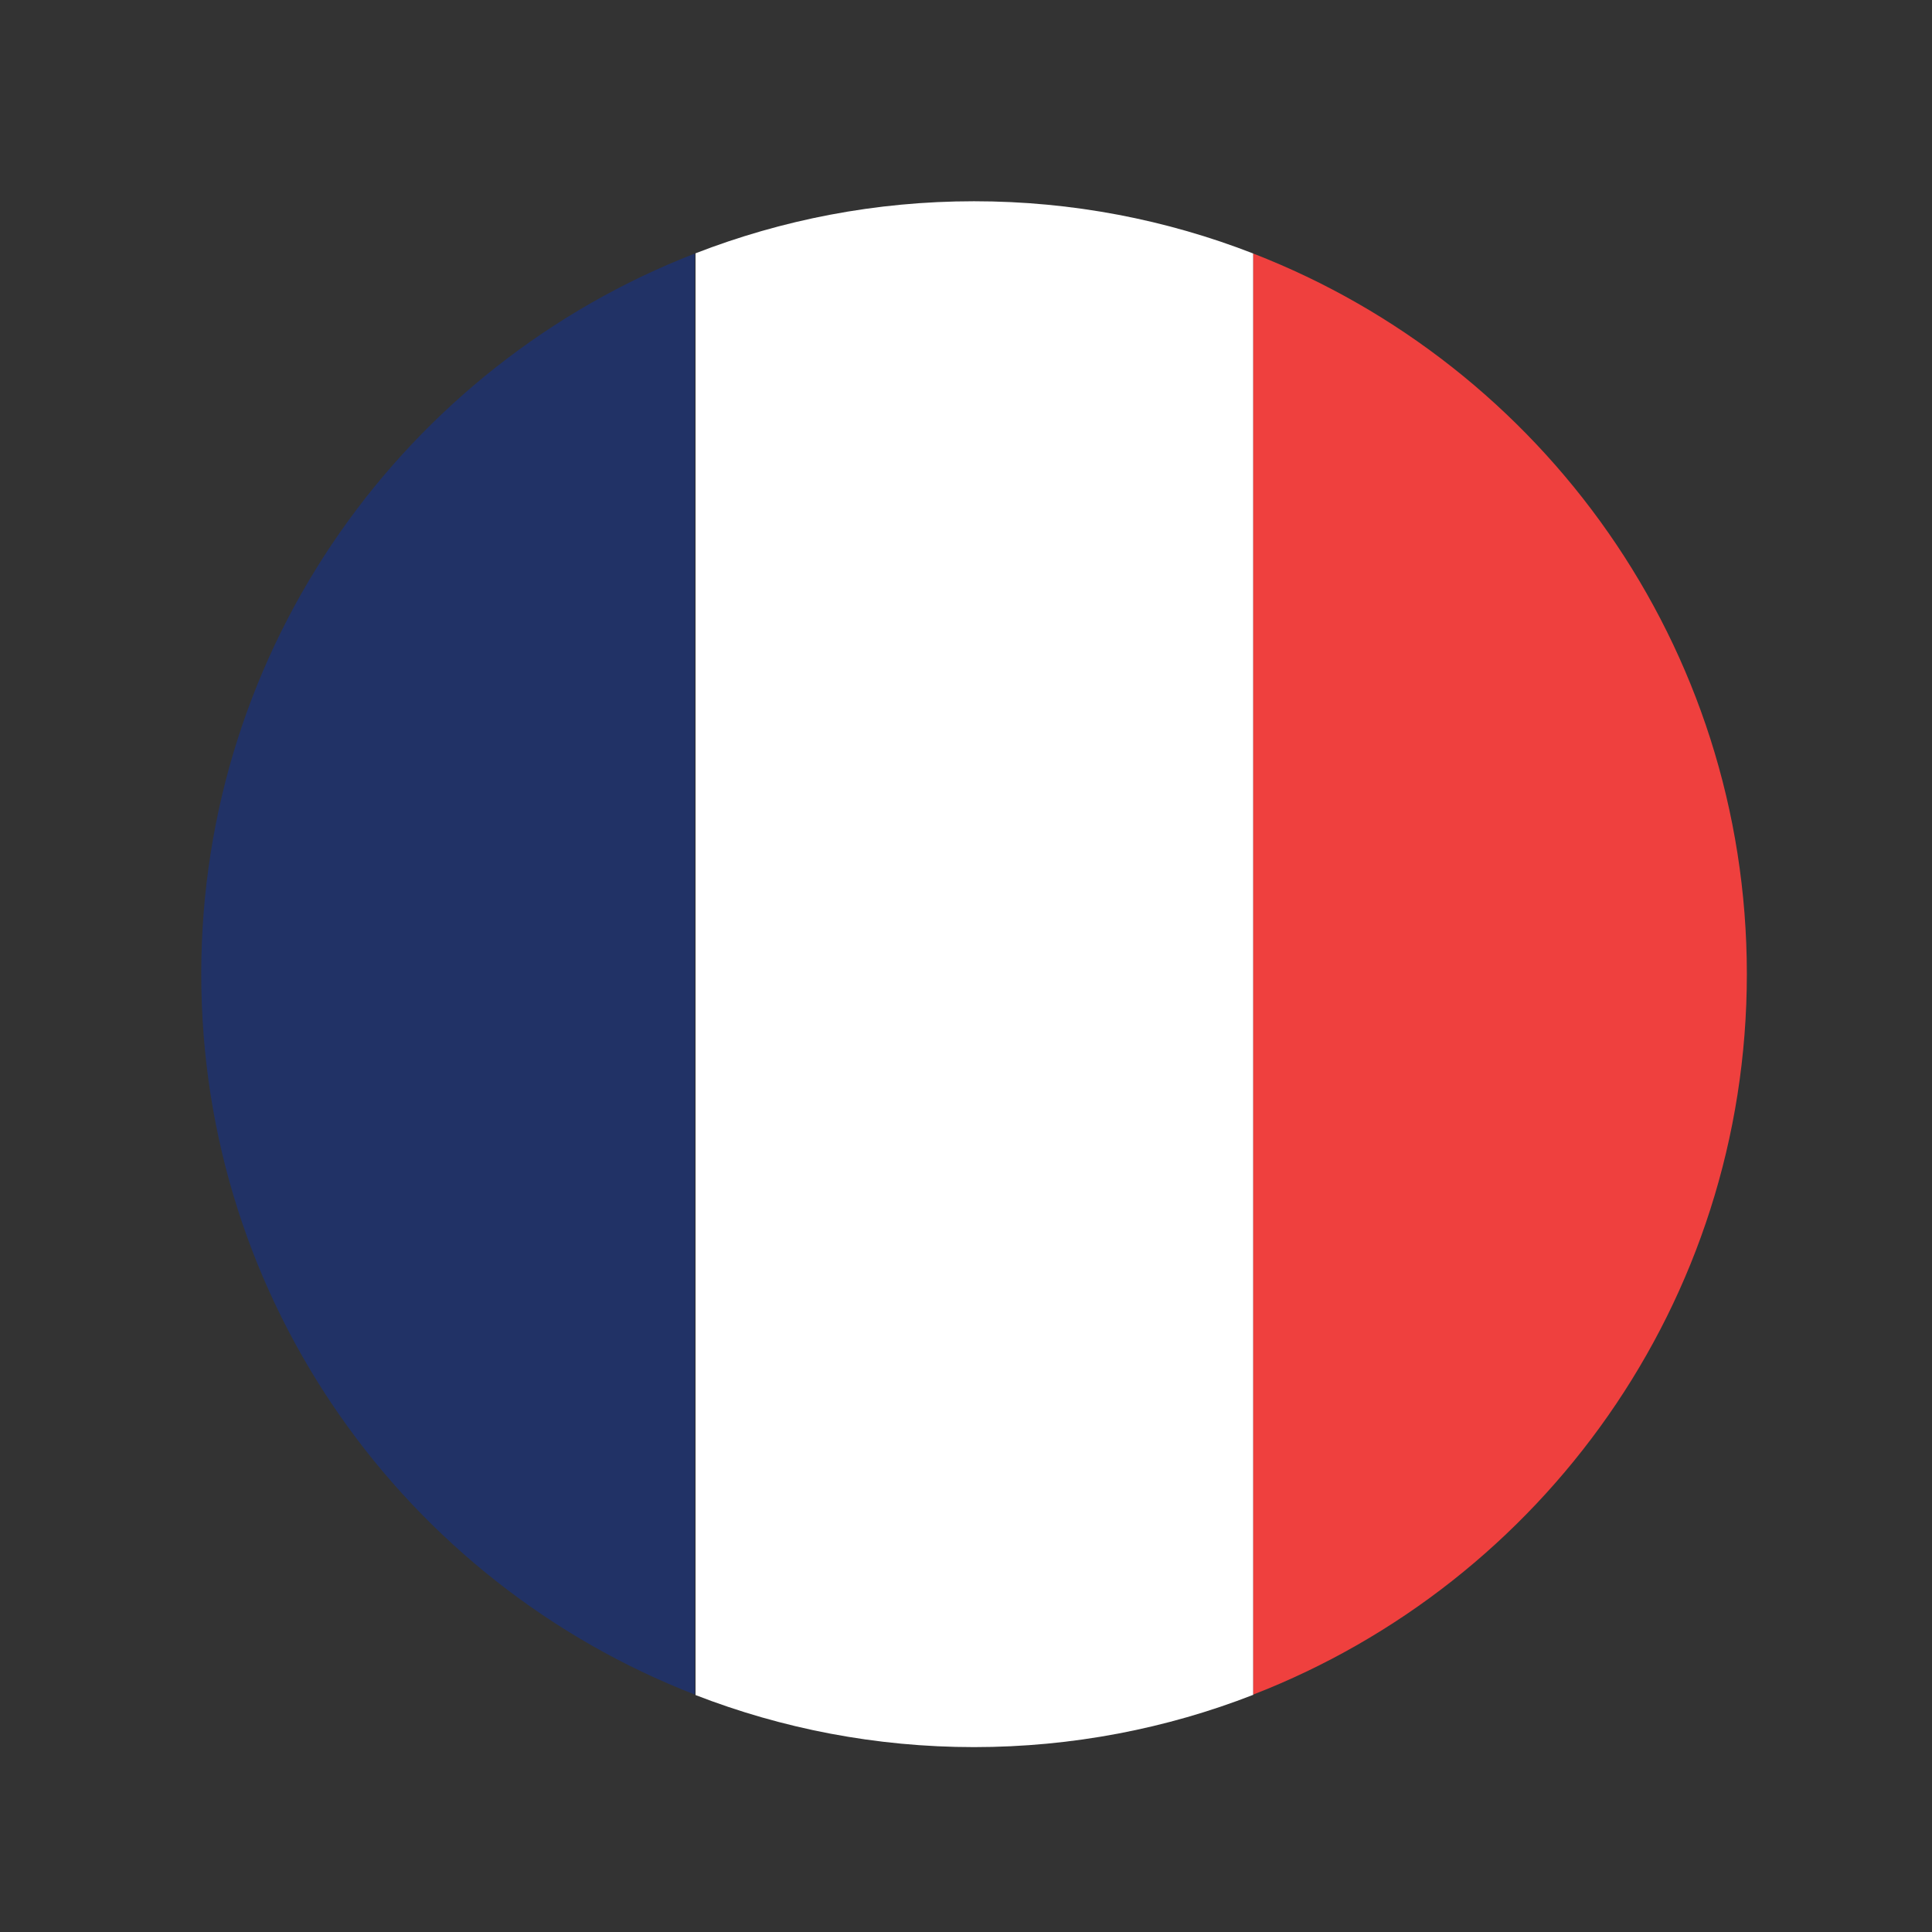 <svg width="96" height="96" viewBox="0 0 96 96" fill="none" xmlns="http://www.w3.org/2000/svg">
<rect x="0" y="0" width="96" height="96" fill="#333333" stroke="none"/>
<g clip-path="url(#clip0_1731_36640)">
<g clip-path="url(#clip1_1731_36640)">
<path d="M10 48.4C10 64.72 20.176 78.634 34.525 84.202V12.599C20.176 18.167 10 32.093 10 48.4Z" fill="#213266"/>
<path d="M62.275 12.598C57.974 10.922 53.289 10 48.399 10C43.51 10 38.85 10.922 34.562 12.586V84.227C38.85 85.891 43.523 86.813 48.399 86.813C53.276 86.813 57.974 85.891 62.275 84.214V12.598Z" fill="white"/>
<path d="M86.8 48.4C86.8 32.093 76.624 18.167 62.275 12.599V84.202C76.611 78.634 86.8 64.72 86.8 48.4Z" fill="#EF403E"/>
</g>
</g>
<defs>
<clipPath id="clip0_1731_36640">
<rect width="96" height="96" fill="white"/>
</clipPath>
<clipPath id="clip1_1731_36640">
<rect width="76.8" height="76.8" fill="white" transform="translate(10 10)"/>
</clipPath>
</defs>
</svg>
